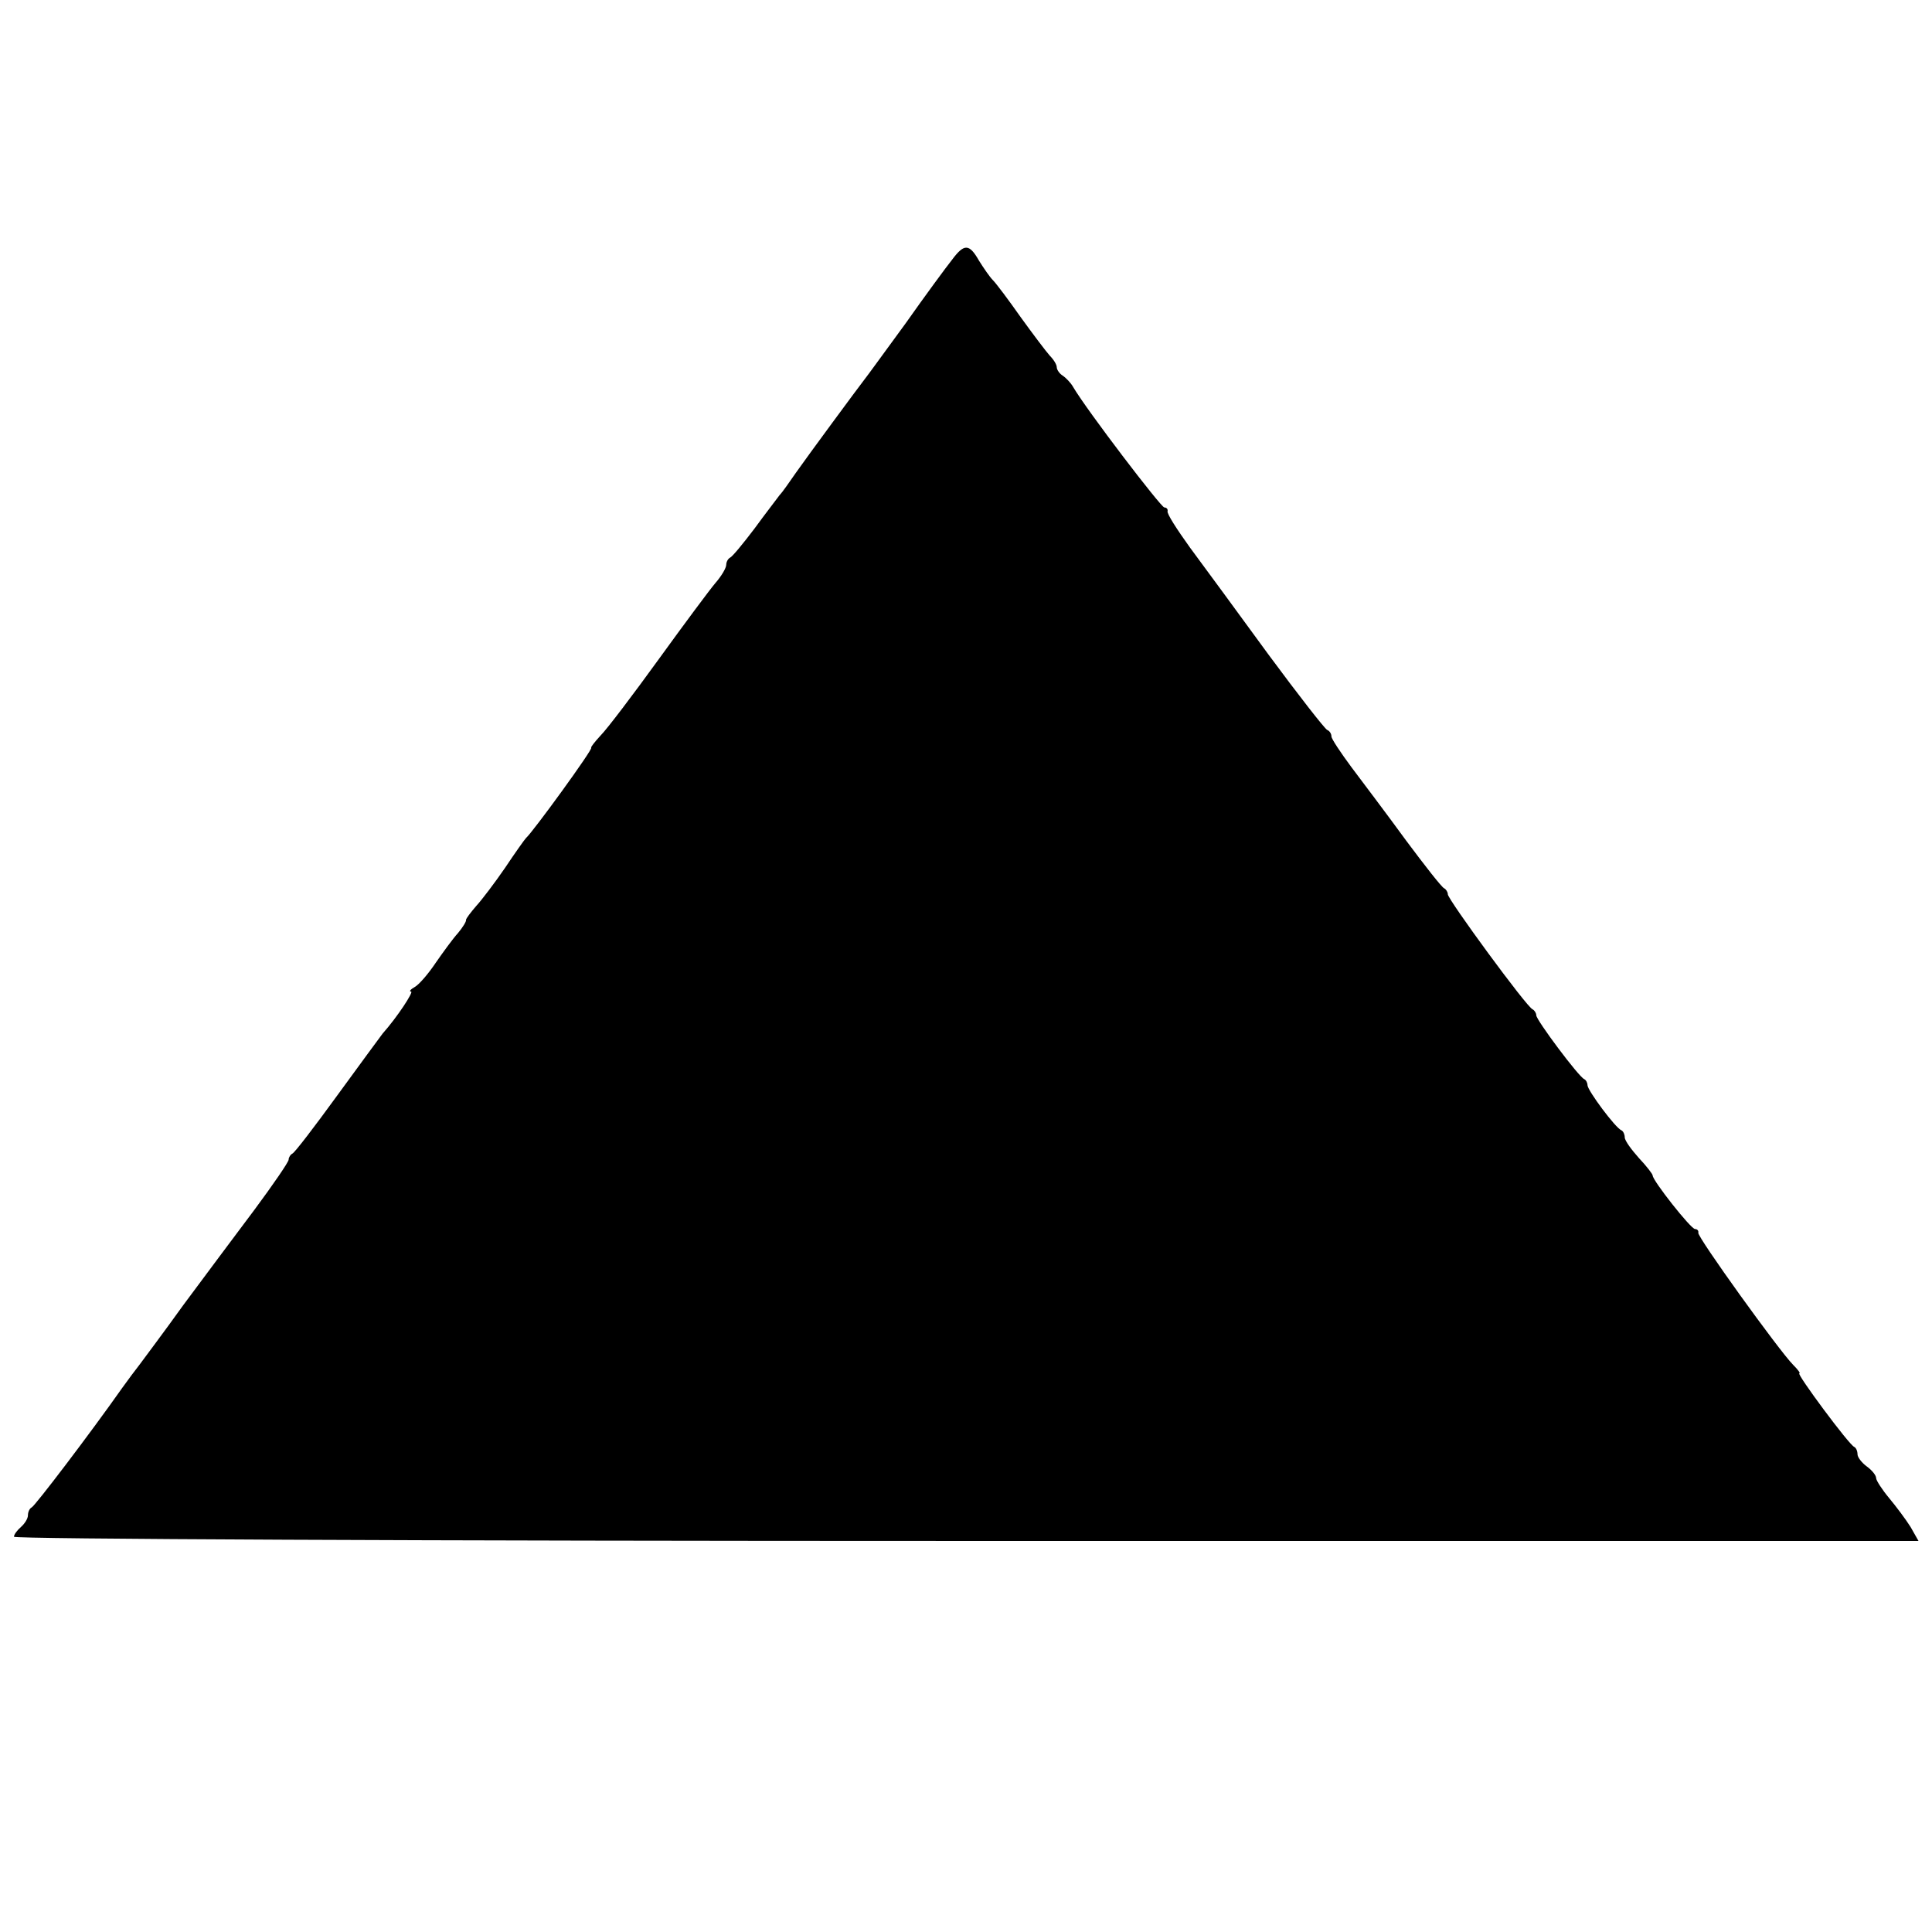 <?xml version="1.0" standalone="no"?>
<!DOCTYPE svg PUBLIC "-//W3C//DTD SVG 20010904//EN"
 "http://www.w3.org/TR/2001/REC-SVG-20010904/DTD/svg10.dtd">
<svg version="1.0" xmlns="http://www.w3.org/2000/svg"
 width="415pt" height="415pt" viewBox="0 0 415 415"
 preserveAspectRatio="xMidYMid meet">
<g transform="translate(0,415) scale(0.1,-0.1)"
fill="#000000" stroke="none">
<path d="M2045 3592 c-12 -15 -57 -76 -100 -137 -44 -60 -83 -114 -88 -120
-14 -18 -121 -163 -147 -200 -14 -20 -29 -42 -35 -48 -5 -7 -30 -39 -54 -72
-25 -33 -48 -61 -53 -63 -4 -2 -8 -9 -8 -15 0 -7 -10 -24 -23 -39 -12 -14 -67
-88 -122 -164 -55 -76 -111 -150 -125 -164 -13 -14 -22 -26 -20 -26 5 -2 -126
-182 -140 -194 -3 -3 -23 -31 -45 -64 -22 -32 -50 -69 -62 -82 -12 -14 -22
-27 -22 -30 1 -3 -7 -16 -17 -28 -11 -12 -32 -41 -48 -64 -16 -24 -36 -47 -45
-52 -9 -5 -13 -10 -8 -10 6 0 -29 -54 -61 -90 -6 -8 -51 -69 -99 -135 -48 -66
-90 -121 -95 -123 -4 -2 -8 -8 -8 -13 0 -5 -33 -53 -73 -107 -40 -53 -109
-146 -153 -205 -43 -60 -86 -117 -94 -128 -8 -10 -25 -33 -38 -51 -69 -98
-187 -253 -194 -256 -4 -2 -8 -9 -8 -17 0 -7 -7 -18 -15 -25 -8 -7 -15 -16
-15 -21 0 -5 879 -9 2046 -9 l2045 0 -17 30 c-10 16 -31 44 -46 62 -15 18 -28
38 -28 43 0 6 -9 17 -20 25 -11 8 -20 20 -20 26 0 7 -3 14 -7 16 -11 4 -125
158 -118 158 3 0 -3 8 -13 18 -30 30 -207 276 -204 284 1 4 -2 8 -7 8 -9 0
-91 104 -91 115 0 3 -13 20 -30 38 -16 18 -30 37 -30 44 0 6 -3 13 -7 15 -13
5 -73 86 -73 97 0 5 -3 11 -7 13 -12 5 -103 127 -103 137 0 5 -4 11 -8 13 -12
4 -182 236 -182 247 0 5 -4 11 -8 13 -5 2 -41 48 -82 103 -40 55 -93 125 -117
157 -23 31 -43 61 -43 66 0 6 -4 12 -9 14 -5 2 -62 75 -127 163 -64 88 -140
191 -168 229 -28 39 -50 73 -48 78 1 4 -2 8 -7 8 -7 0 -166 208 -196 259 -5 9
-16 20 -22 24 -7 4 -13 13 -13 18 0 6 -7 17 -15 25 -8 9 -36 46 -62 82 -26 37
-53 73 -60 80 -7 7 -20 26 -30 42 -21 37 -32 37 -58 2z"/>
</g>
</svg>
